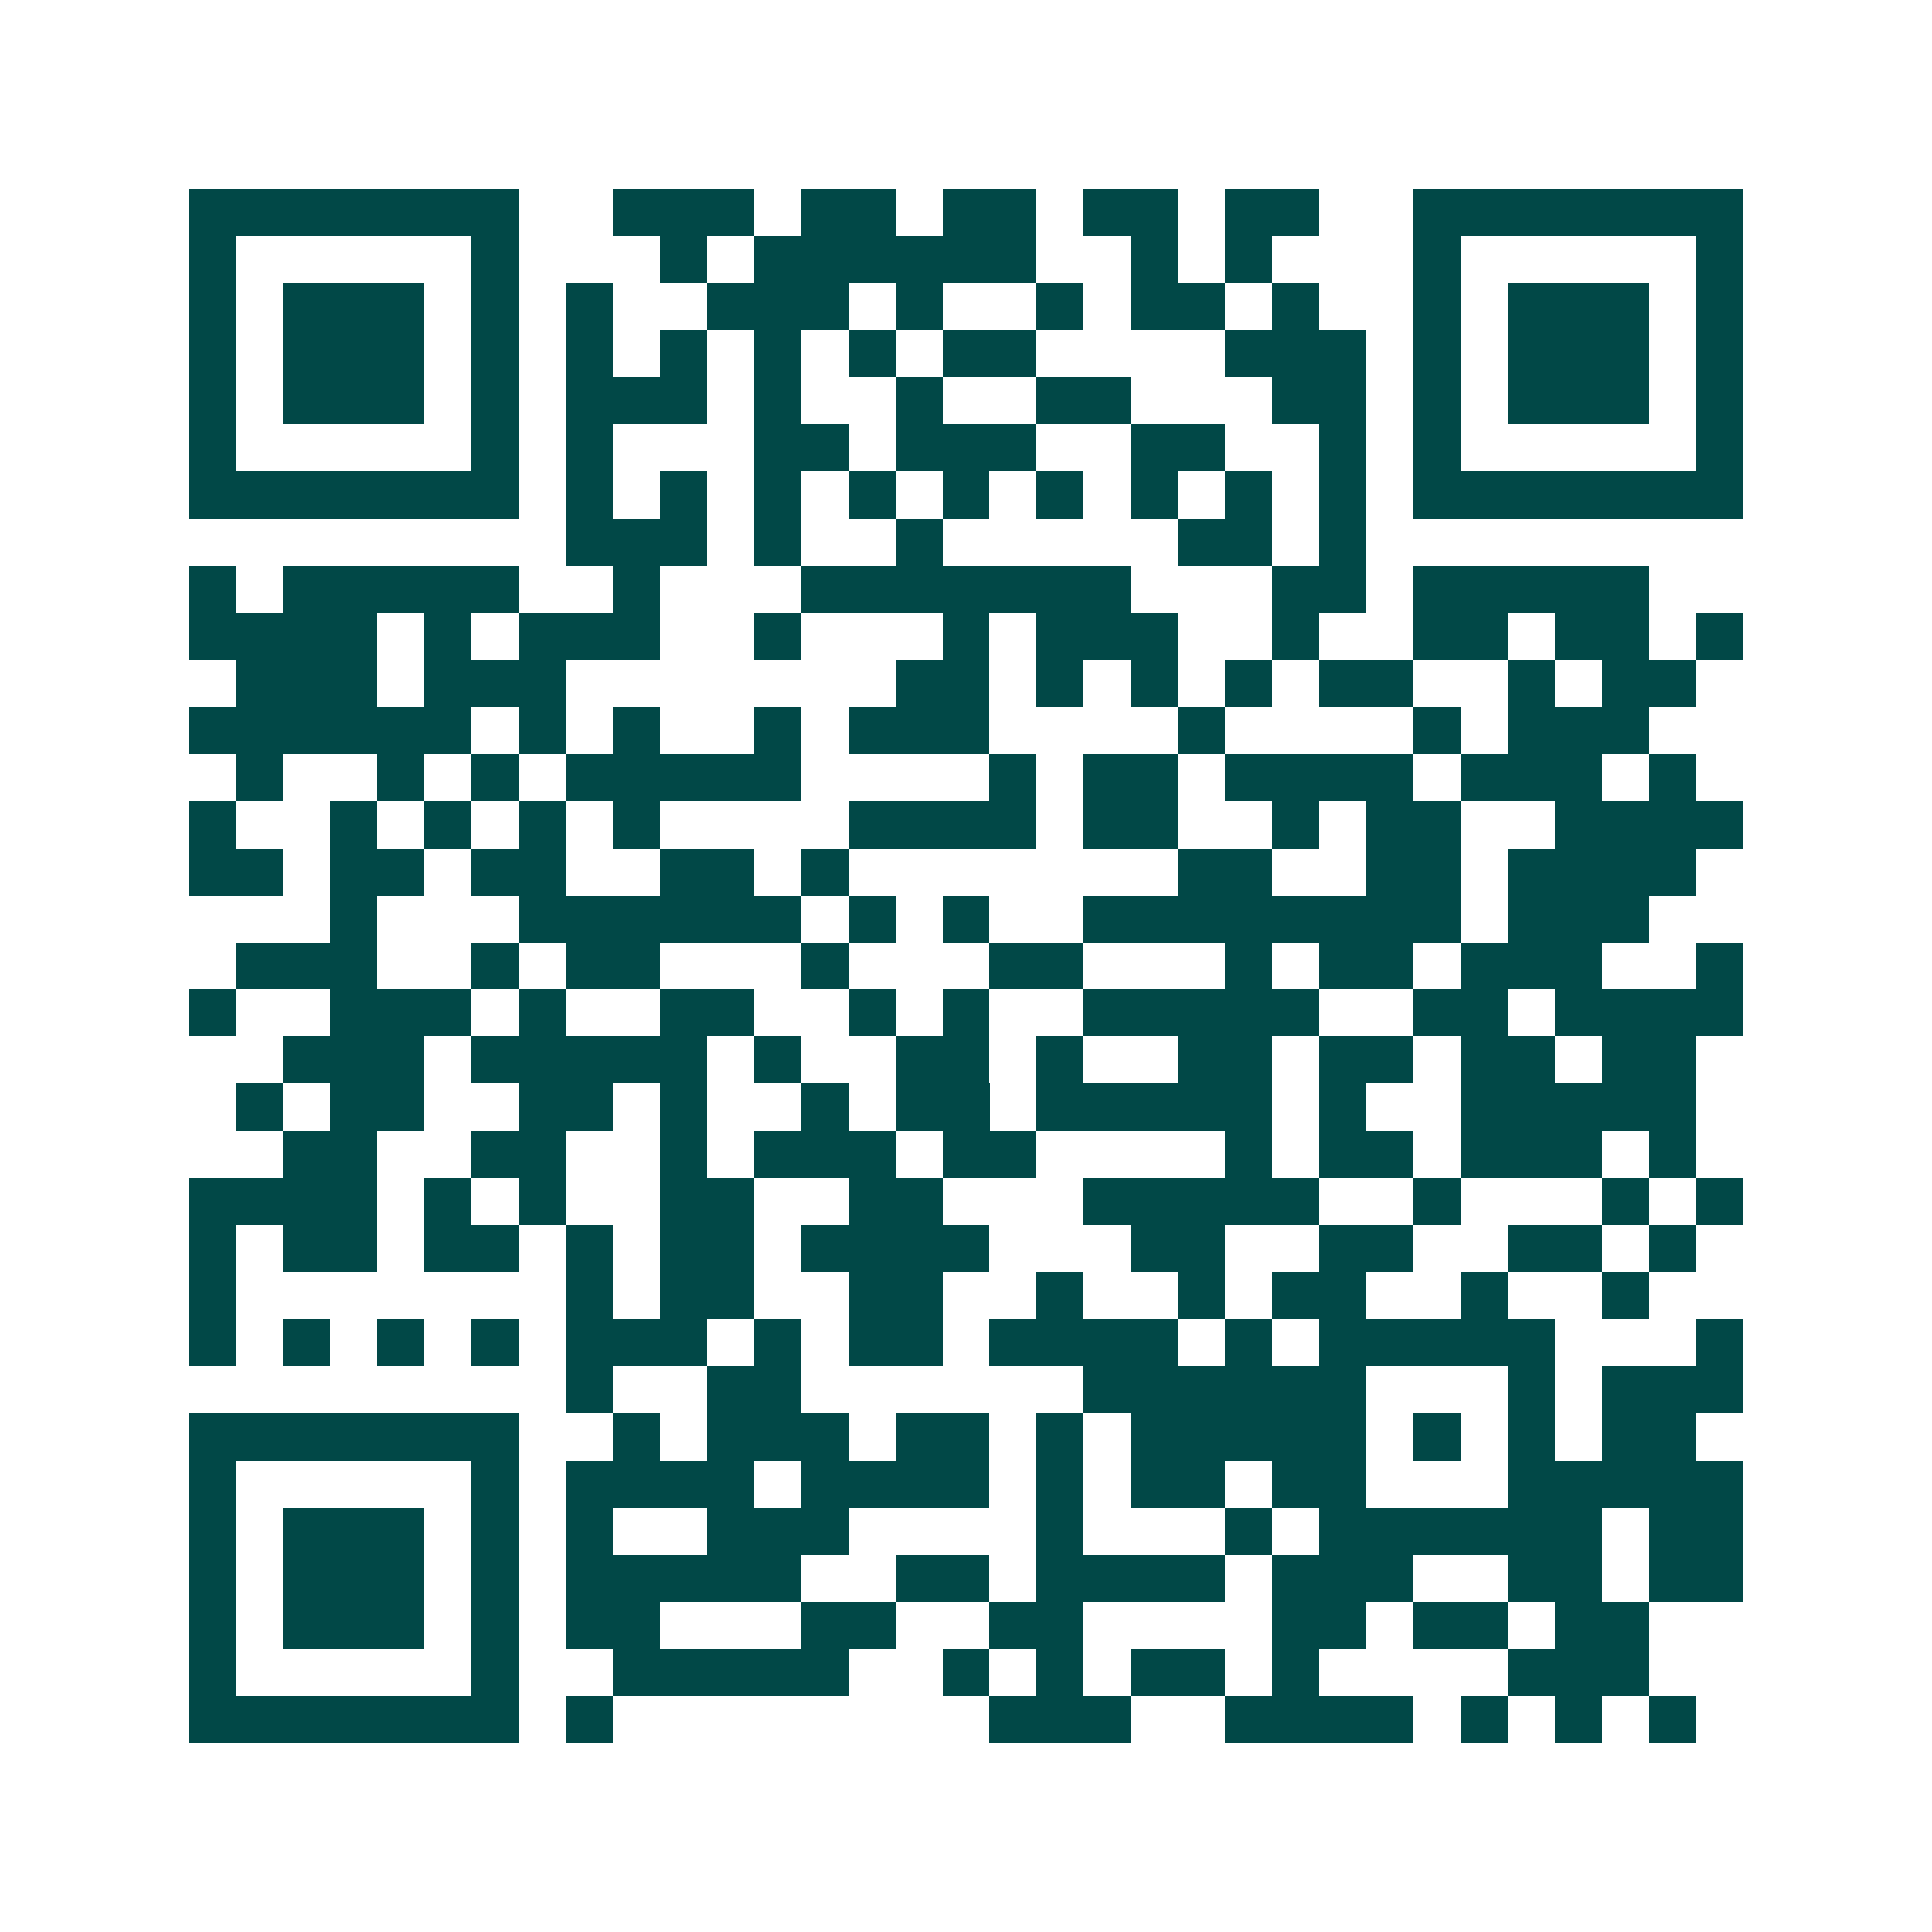 <svg xmlns="http://www.w3.org/2000/svg" width="200" height="200" viewBox="0 0 41 41" shape-rendering="crispEdges"><path fill="#ffffff" d="M0 0h41v41H0z"/><path stroke="#014847" d="M4 4.5h7m2 0h3m1 0h2m1 0h2m1 0h2m1 0h2m2 0h7M4 5.5h1m5 0h1m3 0h1m1 0h6m2 0h1m1 0h1m3 0h1m5 0h1M4 6.5h1m1 0h3m1 0h1m1 0h1m2 0h3m1 0h1m2 0h1m1 0h2m1 0h1m2 0h1m1 0h3m1 0h1M4 7.5h1m1 0h3m1 0h1m1 0h1m1 0h1m1 0h1m1 0h1m1 0h2m4 0h3m1 0h1m1 0h3m1 0h1M4 8.5h1m1 0h3m1 0h1m1 0h3m1 0h1m2 0h1m2 0h2m3 0h2m1 0h1m1 0h3m1 0h1M4 9.5h1m5 0h1m1 0h1m3 0h2m1 0h3m2 0h2m2 0h1m1 0h1m5 0h1M4 10.5h7m1 0h1m1 0h1m1 0h1m1 0h1m1 0h1m1 0h1m1 0h1m1 0h1m1 0h1m1 0h7M12 11.5h3m1 0h1m2 0h1m5 0h2m1 0h1M4 12.5h1m1 0h5m2 0h1m3 0h7m3 0h2m1 0h5M4 13.5h4m1 0h1m1 0h3m2 0h1m3 0h1m1 0h3m2 0h1m2 0h2m1 0h2m1 0h1M5 14.5h3m1 0h3m7 0h2m1 0h1m1 0h1m1 0h1m1 0h2m2 0h1m1 0h2M4 15.5h6m1 0h1m1 0h1m2 0h1m1 0h3m4 0h1m4 0h1m1 0h3M5 16.5h1m2 0h1m1 0h1m1 0h5m4 0h1m1 0h2m1 0h4m1 0h3m1 0h1M4 17.5h1m2 0h1m1 0h1m1 0h1m1 0h1m4 0h4m1 0h2m2 0h1m1 0h2m2 0h4M4 18.5h2m1 0h2m1 0h2m2 0h2m1 0h1m7 0h2m2 0h2m1 0h4M7 19.5h1m3 0h6m1 0h1m1 0h1m2 0h8m1 0h3M5 20.5h3m2 0h1m1 0h2m3 0h1m3 0h2m3 0h1m1 0h2m1 0h3m2 0h1M4 21.5h1m2 0h3m1 0h1m2 0h2m2 0h1m1 0h1m2 0h5m2 0h2m1 0h4M6 22.5h3m1 0h5m1 0h1m2 0h2m1 0h1m2 0h2m1 0h2m1 0h2m1 0h2M5 23.5h1m1 0h2m2 0h2m1 0h1m2 0h1m1 0h2m1 0h5m1 0h1m2 0h5M6 24.5h2m2 0h2m2 0h1m1 0h3m1 0h2m4 0h1m1 0h2m1 0h3m1 0h1M4 25.5h4m1 0h1m1 0h1m2 0h2m2 0h2m3 0h5m2 0h1m3 0h1m1 0h1M4 26.5h1m1 0h2m1 0h2m1 0h1m1 0h2m1 0h4m3 0h2m2 0h2m2 0h2m1 0h1M4 27.5h1m7 0h1m1 0h2m2 0h2m2 0h1m2 0h1m1 0h2m2 0h1m2 0h1M4 28.5h1m1 0h1m1 0h1m1 0h1m1 0h3m1 0h1m1 0h2m1 0h4m1 0h1m1 0h5m3 0h1M12 29.5h1m2 0h2m6 0h6m3 0h1m1 0h3M4 30.5h7m2 0h1m1 0h3m1 0h2m1 0h1m1 0h5m1 0h1m1 0h1m1 0h2M4 31.5h1m5 0h1m1 0h4m1 0h4m1 0h1m1 0h2m1 0h2m3 0h5M4 32.5h1m1 0h3m1 0h1m1 0h1m2 0h3m4 0h1m3 0h1m1 0h6m1 0h2M4 33.5h1m1 0h3m1 0h1m1 0h5m2 0h2m1 0h4m1 0h3m2 0h2m1 0h2M4 34.5h1m1 0h3m1 0h1m1 0h2m3 0h2m2 0h2m4 0h2m1 0h2m1 0h2M4 35.5h1m5 0h1m2 0h5m2 0h1m1 0h1m1 0h2m1 0h1m4 0h3M4 36.5h7m1 0h1m8 0h3m2 0h4m1 0h1m1 0h1m1 0h1"/></svg>

